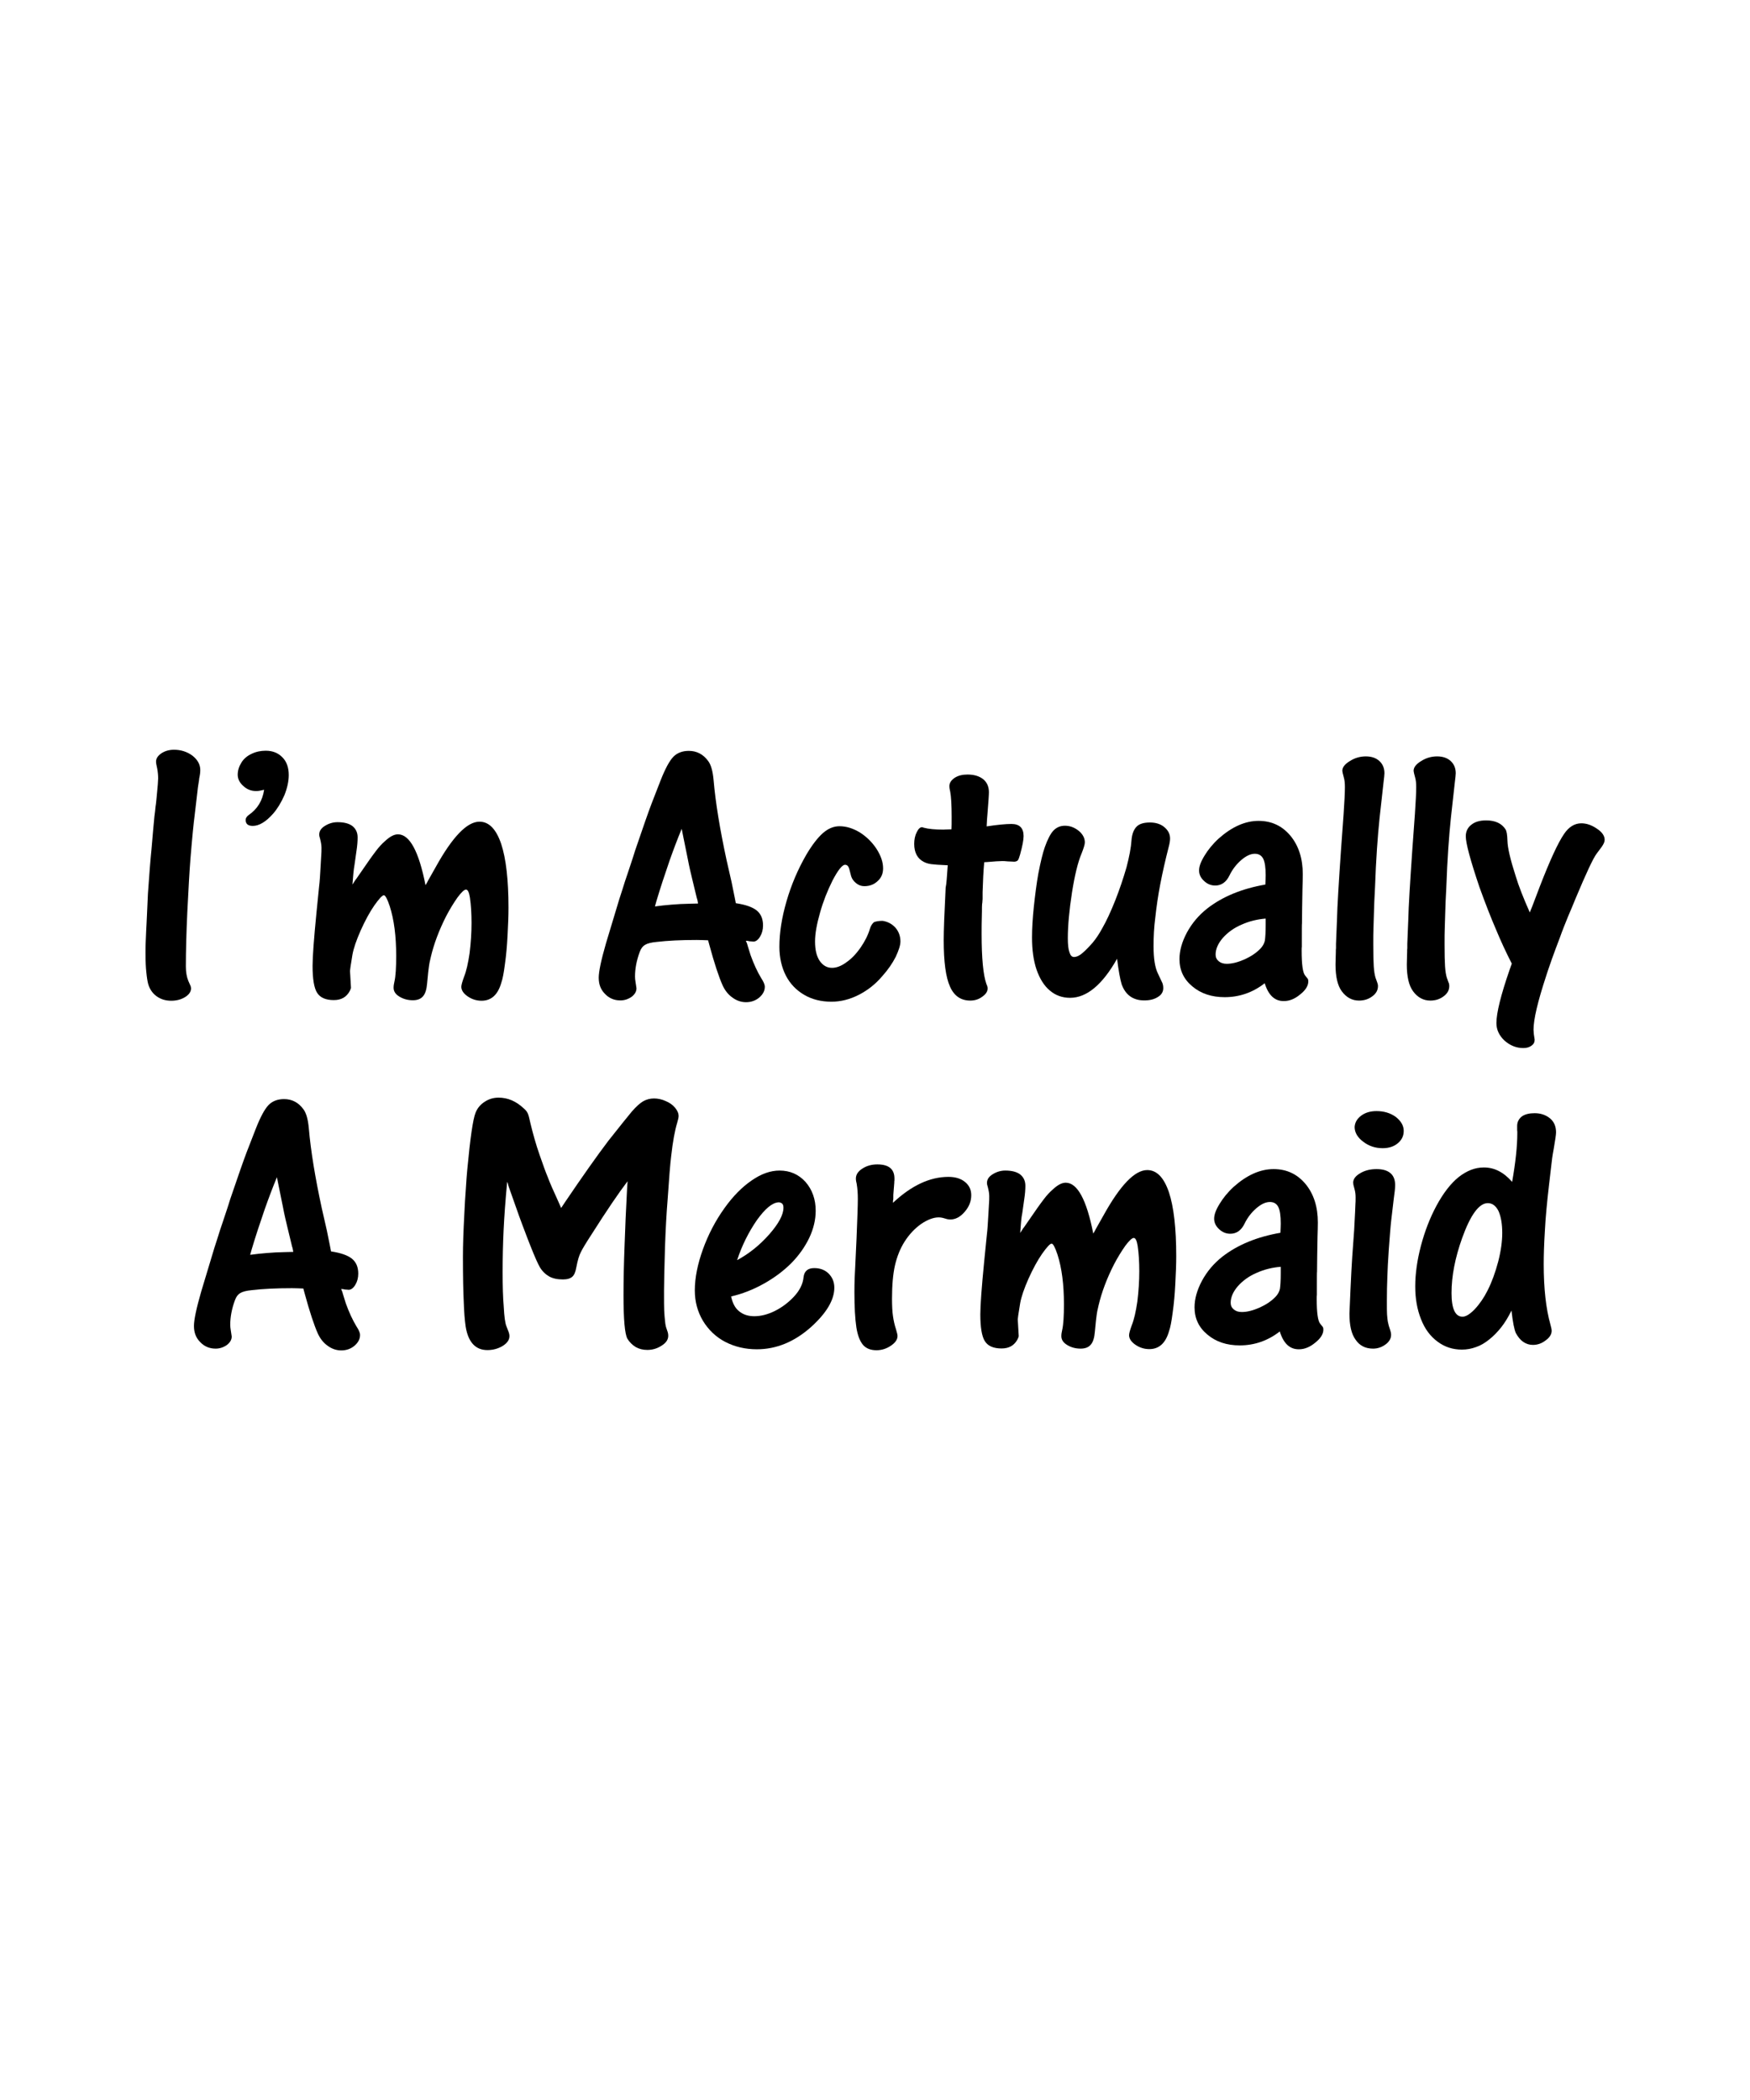<?xml version="1.0" encoding="utf-8"?>
<!-- Generator: Adobe Illustrator 18.0.0, SVG Export Plug-In . SVG Version: 6.00 Build 0)  -->
<!DOCTYPE svg PUBLIC "-//W3C//DTD SVG 1.1//EN" "http://www.w3.org/Graphics/SVG/1.1/DTD/svg11.dtd">
<svg version="1.1" id="Layer_1" xmlns="http://www.w3.org/2000/svg" xmlns:xlink="http://www.w3.org/1999/xlink" x="0px" y="0px"
	 viewBox="0 0 1080 1296" enable-background="new 0 0 1080 1296" xml:space="preserve">
<g>
	<g>
		<path d="M114.7,596.5c0,3.4,0.5,6.3,1.5,8.8l1.5,3.4c0.1,0.6,0.2,1,0.2,1.2c0,2.1-1.2,3.9-3.6,5.4c-2.4,1.5-5.3,2.3-8.6,2.3
			c-3.5,0-6.5-0.9-9.1-2.8c-2.6-1.9-4.3-4.5-5.2-7.7c-0.4-1.6-0.8-4-1.1-7.2c-0.3-2.6-0.5-6.5-0.5-11.7c0-2.3,0-4.4,0.1-6.3
			c0.1-1.8,0.2-4.3,0.3-7.2c0.2-3,0.3-6.4,0.5-10.1c0.2-3.8,0.4-8.2,0.6-13.2c0.8-11.5,1.5-20.6,2.2-27.4c0.8-9.5,1.4-16.2,1.8-20.2
			c0.1-1.1,0.3-2.1,0.4-3.1c0.1-1,0.2-2,0.3-3c0.2-1.1,0.3-2.1,0.4-3.1c0.1-1,0.2-2,0.3-3c0.6-6,0.9-9.8,0.9-11.2
			c0-2-0.2-4.1-0.6-6.2c-0.5-2-0.7-3.4-0.7-4.2c0-1.9,1.1-3.6,3.3-5.1c2.1-1.4,4.7-2.2,7.8-2.2c4.2,0,8,1.2,11.3,3.6
			c3.2,2.5,4.9,5.5,4.9,8.9c0,1.4-0.2,3.2-0.7,5.4c0,0.2,0,0.6-0.1,1.1c-0.1,0.5-0.2,1.4-0.4,2.5c-0.2,1.2-0.4,2.7-0.6,4.7
			l-1.7,14.5c-0.6,4.5-1.5,13.4-2.6,27c-0.6,7.6-1.2,18.5-1.9,32.5C115,575.8,114.7,587,114.7,596.5z"/>
		<path d="M163,487.4c-2,0.5-3.6,0.8-4.8,0.8c-3.1,0-5.8-1-8-3.1c-2.3-2-3.5-4.4-3.5-7c0-2.6,0.8-5.1,2.3-7.5
			c1.4-2.3,3.5-4.1,6.3-5.4c2.7-1.3,5.6-1.9,8.7-1.9c4.3,0,7.7,1.4,10.3,4.1c2.6,2.6,3.9,6.3,3.9,10.9c0,3.8-0.9,8-2.7,12.5
			c-2,4.5-4.3,8.3-6.9,11.3c-4.5,5.1-8.7,7.6-12.6,7.6c-2.9,0-4.4-1.2-4.4-3.7c0-1.1,0.7-2.2,2-3.1C158.8,499.3,162,494.2,163,487.4
			z"/>
		<path d="M217.5,545.9c0.6-0.9,1.1-1.7,1.5-2.3c0.4-0.6,0.6-1,0.8-1.1l4.5-6.5c2.6-3.8,5.1-7.4,7.7-10.8c1.8-2.4,3.7-4.5,5.7-6.2
			c2.9-2.7,5.5-4.1,7.9-4.1c7.2,0,12.9,10.5,17,31.4c0.4-0.6,0.7-1.2,1-1.7c0.3-0.5,0.4-0.9,0.5-1l4.8-8.5c10.3-18.6,19.3-28,27-28
			c5.9,0,10.3,4.6,13.4,13.7c3,9.1,4.5,22.2,4.5,39.4c0,4.8-0.2,10.7-0.6,17.7c-0.3,5.8-0.8,11.6-1.6,17.2
			c-0.7,5.4-1.4,9.1-2.2,11.3c-2.1,7.5-6.2,11.2-12.2,11.2c-3.1,0-6-0.9-8.6-2.7c-2.6-1.8-3.9-3.8-3.9-5.9c0-1.1,0.6-3.2,1.7-6.2
			c1.4-3.5,2.5-8.4,3.4-14.5c0.8-6.5,1.2-12.7,1.2-18.7c0-5.7-0.3-11-1-15.7c-0.5-3.2-1.3-4.9-2.4-4.9c-1.1,0-2.8,1.6-5.2,4.8
			c-2.4,3.4-4.8,7.3-7.1,11.7c-4.4,8.7-7.5,17-9.4,25c-0.7,2.9-1.1,4.9-1.2,6c-0.2,1.3-0.6,4.7-1.1,10.3c-0.3,3.7-1.1,6.4-2.5,8
			c-1.4,1.7-3.5,2.5-6.3,2.5c-3.2,0-6-0.8-8.4-2.3c-2.3-1.4-3.5-3.2-3.5-5.4c0-1.2,0.2-2.5,0.5-3.7c0.8-3.5,1.1-8.9,1.1-16
			c0-12.1-1.3-22.3-4-30.7c-1.5-4.5-2.7-6.7-3.6-6.7c-1,0-2.9,2.1-5.9,6.3c-2.9,4.2-5.7,9.4-8.4,15.4c-2.7,6.1-4.4,11.1-5.1,15
			l-1.2,7.5c-0.2,1.4-0.3,2.2-0.3,2.5l0.6,10.4c0,0.2-0.2,0.9-0.7,1.9c-2,3.8-5.2,5.7-9.9,5.7c-5,0-8.4-1.5-10.3-4.5
			c-1.9-3-2.8-8.6-2.8-16.6c0-5.6,0.8-16.5,2.4-32.8l1.6-16c0.4-3.2,0.7-7.6,1-13.3l0.3-5.4c0.2-2.1,0.2-3.9,0.2-5.4
			c0-1.5-0.3-3.4-0.9-5.7c-0.3-0.8-0.5-1.7-0.5-2.5c0-2.1,1.2-3.9,3.5-5.3c2.4-1.5,5-2.3,7.8-2.3c4,0,7.1,0.8,9.2,2.4
			c2.1,1.7,3.2,4,3.2,7c0,2.3-0.2,5.1-0.7,8.3l-1.2,8.5C218.3,536.3,217.9,540.4,217.5,545.9z"/>
		<path d="M453.4,553.8l0.7,3.6c6,0.9,10.3,2.4,12.9,4.5c2.6,2.1,3.9,5.2,3.9,9.2c0,2.6-0.6,4.9-1.8,6.9c-1.2,2-2.6,3.1-4.2,3.1
			c0.2,0-0.6-0.1-2.4-0.2c-0.5-0.2-1.2-0.3-2.2-0.3c0.3,0.7,0.6,1.3,0.8,1.9c0.2,0.6,0.3,1,0.3,1.1l1.8,5.8c2,5.6,4.2,10.3,6.6,14.3
			c1.4,2.1,2.2,3.9,2.2,5.3c0,2.4-1.1,4.6-3.4,6.6c-2.4,2-5.1,2.9-8.2,2.9c-2.9,0-5.7-0.9-8.3-2.8c-2.6-1.8-4.6-4.3-6.1-7.5
			c-2.3-5.1-5.1-13.5-8.3-25.3l-0.7-2.6c-2.7-0.1-5.1-0.2-7-0.2c-9.7,0-17.9,0.4-24.7,1.2c-3.3,0.3-5.7,0.9-7.2,1.8
			c-1.4,0.8-2.5,2.2-3.3,4.4c-2,5.4-2.9,10.5-2.9,15.1c0,1.1,0.1,2.2,0.3,3.3c0.4,2.5,0.6,3.8,0.6,4c0,2-1,3.7-2.9,5.2
			c-2.1,1.5-4.5,2.3-7,2.3c-3.9,0-7.1-1.4-9.6-4.1c-2.6-2.6-3.8-5.9-3.8-9.9c0-3.8,1.5-10.9,4.5-21.3l3.8-12.6l4.4-14.6
			c0.5-1.4,1.1-3.5,2.1-6.5c0.9-3,1.8-5.7,2.7-8.3c0.8-2.5,1.6-4.9,2.4-7.2c0.8-2.3,1.6-4.9,2.5-7.8c5-14.7,8.4-24.4,10.2-29.1
			l5.6-14.4c2.8-7.1,5.4-12,7.9-14.6c2.4-2.4,5.6-3.6,9.5-3.6c4.9,0,8.9,2.1,11.9,6.2c1.8,2.3,2.9,6.3,3.4,11.9
			c1.2,13.9,3.9,30.3,8,49.3l3.1,13.6L453.4,553.8z M426.4,557.7l4.4-0.1c-0.3-1.8-0.5-2.8-0.7-3.1l-2.9-12
			c-0.9-3.7-1.9-7.9-2.8-12.7l-2.6-12.8l-1.1-5.5c-2.6,6.3-5.1,12.9-7.5,19.7c-3,8.7-5.7,16.9-8,24.6l-1,3.6
			c3.4-0.5,6.8-0.8,10.2-1.1C417.6,558,421.6,557.8,426.4,557.7z"/>
		<path d="M544.7,568.3c3.2,0.5,5.8,1.9,7.9,4.2c2,2.3,3.1,5.2,3.1,8.5c0,2.3-1,5.4-2.9,9.5c-2.1,4.1-4.8,8-8.2,11.8
			c-4.3,5.1-9.2,8.9-14.7,11.7c-5.5,2.8-11.1,4.2-16.8,4.2c-6.3,0-12-1.4-16.9-4.3c-4.9-2.9-8.6-6.8-11.2-11.8
			c-2.6-5.1-4-11.1-4-17.8c0-8.8,1.5-18.1,4.4-28.1c2.9-10,6.9-19.5,12.2-28.7c3.6-6.1,7.1-10.6,10.3-13.4c3.2-2.8,6.6-4.2,10.2-4.2
			c4.2,0,8.3,1.3,12.5,3.8c4.1,2.6,7.5,5.9,10.3,10.1c2.7,4.2,4.1,8.2,4.1,12.1c0,3.2-1.1,5.8-3.3,7.8c-2.2,2.1-4.9,3.2-8.3,3.2
			c-1.8,0-3.5-0.6-5-1.8c-1.6-1.3-2.6-2.7-3.1-4.3l-1.2-4.6c-0.5-1.7-1.3-2.5-2.6-2.5c-1.7,0-4.3,3.2-7.7,9.7
			c-3.2,6.4-5.8,13-7.7,19.8c-2,7-3.1,12.9-3.1,17.8c0,5.1,0.9,9,2.8,11.9c2,2.9,4.5,4.4,7.7,4.4c2.7,0,5.7-1.1,8.8-3.4
			c3.1-2.1,6-5.1,8.8-9.1c2.7-3.9,4.6-7.7,5.8-11.7c0.5-1.7,1.4-3.1,2.5-4C540.7,568.6,542.4,568.3,544.7,568.3z"/>
		<path d="M584.9,534c-5.3-0.2-8.7-0.5-10.2-0.7c-1.5-0.2-3.1-0.6-4.6-1.4c-3.9-2-5.9-5.7-5.9-11.1c0-2.7,0.5-5.1,1.5-7.1
			c1-2.1,2.1-3.2,3.3-3.2c0.2,0,0.6,0.1,1,0.3c2.9,0.8,7.1,1.2,12.6,1.2c-0.7,0,0.9-0.1,4.6-0.2c0.1-1.4,0.1-4,0.1-7.7
			c0-7.2-0.3-12.5-0.9-15.6c-0.3-1.1-0.5-2.3-0.5-3.4c0-1.9,1.1-3.6,3.3-5.1c2.2-1.4,4.8-2,7.9-2c4.1,0,7.3,1,9.7,2.9
			c2.3,1.9,3.5,4.6,3.5,8c0,1.8-0.3,5.9-0.8,12.2c-0.3,3.2-0.5,6.2-0.6,8.9c6.6-1,11.7-1.5,15.3-1.5c5,0,7.5,2.5,7.5,7.5
			c0,2.3-0.7,6.1-2.2,11.5c-0.5,1.7-0.9,2.9-1.4,3.5c-0.5,0.5-1.4,0.8-2.5,0.8c0.6,0-0.6-0.1-3.6-0.2c-1.8-0.2-2.9-0.2-3.4-0.2
			c-1.7,0-4.9,0.2-9.4,0.6l-1.8,0.1c-0.5,5.6-0.8,11.7-1,18.5v3.6c0,0.5,0,1.1-0.1,1.8c0,0.8-0.1,1.4-0.2,1.9
			c-0.1,1.1-0.1,2.5-0.1,4.3c-0.2,6.8-0.2,11.5-0.2,14.2c0,15,1,25.3,2.9,30.7c0.5,1.1,0.8,2,0.8,2.9c0,1.9-1.1,3.6-3.3,5.1
			c-2.1,1.6-4.6,2.4-7.4,2.4c-5.8,0-10-2.9-12.5-8.6c-2.6-5.7-3.9-15.2-3.9-28.7c0-5.7,0.4-16.5,1.2-32.4
			C584.1,545.8,584.4,541.1,584.9,534z"/>
		<path d="M689.4,591.7c-9.1,16.1-18.8,24.1-29,24.1c-4.8,0-9-1.5-12.5-4.5c-3.5-2.9-6.2-7.2-8.2-12.9c-1.9-5.6-2.8-12.2-2.8-19.8
			c0-5.7,0.4-12,1.1-18.8c0.8-7.5,1.7-14.5,2.8-20.7c1.4-7.2,2.7-12.6,4-16.3c1.7-4.8,3.5-8.3,5.4-10.3c2-2,4.3-2.9,7-2.9
			c3.2,0,6,1.1,8.6,3.2c2.5,2.1,3.7,4.5,3.7,7.1c0,1.2-0.7,3.5-2,6.8c-2.3,5.4-4.2,13.3-5.9,23.9c-1.7,11-2.6,20.5-2.6,28.4
			c0,3.9,0.3,6.8,1,8.7c0.6,2,1.5,2.9,2.8,2.9c1.6,0,3.4-0.8,5.3-2.5c2-1.7,4.1-3.9,6.2-6.3c2.2-2.6,4.2-5.7,6.1-9.2
			c2.3-4,5-9.7,7.9-17c2.6-6.6,4.9-13.4,6.9-20.3c1.7-6.5,2.8-12.1,3.1-16.8c0.3-3.8,1.4-6.6,3.2-8.4c1.7-1.7,4.4-2.5,8.2-2.5
			c3.5,0,6.5,0.9,8.8,2.8c2.4,2,3.6,4.3,3.6,7.1c0,1.4-0.3,3.2-0.9,5.4c-2,7.8-3.7,15.3-5.1,22.5c-1.4,7.3-2.4,14.2-3.1,20.7
			c-0.8,6.1-1.1,12-1.1,17.8c0,7.6,0.9,13.3,2.7,16.9l2.3,4.9c0.7,1.2,1,2.6,1,4.1c0,2.3-1.1,4.1-3.2,5.4c-2.1,1.4-4.9,2.2-8.5,2.2
			c-6.9,0-11.6-3.3-14-10C691.3,604.4,690.3,599.1,689.4,591.7z"/>
		<path d="M780.5,606.8c-7.3,5.7-15.6,8.6-24.7,8.6c-8,0-14.7-2.2-20-6.7c-5.3-4.4-7.9-10-7.9-16.8c0-5.1,1.5-10.6,4.6-16.4
			c3.1-5.7,7.2-10.6,12.5-14.8c9.5-7.4,21.5-12.3,35.9-14.8c0.1-2.4,0.2-4.3,0.2-5.7c0-4.8-0.5-8.2-1.5-10.2c-1-2-2.7-3.1-5.2-3.1
			c-2.6,0-5.4,1.3-8.4,3.9c-3,2.6-5.4,5.7-7.2,9.4c-2,4.2-5,6.3-8.8,6.3c-2.6,0-4.9-0.9-6.9-2.8c-2-1.8-3.1-4-3.1-6.5
			c0-2.5,1.1-5.5,3.4-9.2c2.1-3.5,5-7.1,8.7-10.5c8.1-7.2,16.3-10.9,24.6-10.9c8.1,0,14.6,3.1,19.7,9.2c5.1,6.2,7.6,14.1,7.6,23.8
			c0,2.4-0.1,5.4-0.2,8.8l-0.2,11.8l-0.1,9.6c-0.1,0.5-0.1,4-0.1,10.5v3.9c-0.1,0.5-0.1,1.4-0.1,2.5c0,8.5,0.7,13.7,2.2,15.4l1.6,2
			c0.2,0.3,0.3,0.8,0.3,1.6c0,2.7-1.7,5.4-5,8c-3.2,2.7-6.6,4.1-10,4.1C786.7,617.9,782.8,614.2,780.5,606.8z M781.1,570.9v-4
			c-5.1,0.4-10.1,1.6-14.8,3.7c-4.7,2-8.6,4.8-11.7,8.3c-2.9,3.4-4.4,6.8-4.4,10.2c0,1.7,0.6,3,1.9,4.1c1.3,1.1,2.9,1.6,5,1.6
			c3.2,0,6.8-0.9,10.9-2.7c4-1.8,7.3-4,9.9-6.7c1.4-1.5,2.3-3.1,2.7-4.9C780.9,578.4,781.1,575.2,781.1,570.9z"/>
		<path d="M850.4,608.6c0,2.4-1.1,4.5-3.4,6.2c-2.3,1.8-5.1,2.7-8.3,2.7c-4.2,0-7.8-1.9-10.6-5.7c-2.6-3.5-3.9-9-3.9-16.6
			c0-0.5,0.1-3.1,0.2-7.6c0-1.1,0-1.9,0.1-2.4v-2.7l0.6-14.7c0.2-8.6,1.1-23.1,2.5-43.4l1.6-22.1c0.5-7.5,0.8-13,0.8-16.5
			c0-2.4-0.2-4.5-0.7-6.1c-0.6-2.2-0.9-3.5-0.9-4c0-2.2,1.6-4.2,4.8-6.1c3-1.9,6.3-2.8,9.7-2.8c3.4,0,6.2,0.9,8.3,2.8
			c2.1,1.9,3.2,4.4,3.2,7.6c0,0.8-0.2,2.8-0.6,6c-0.7,6.1-1.5,13.3-2.4,21.6c-1.2,11.5-2.2,25.6-2.8,42.5
			c-0.4,6.9-0.6,12.4-0.7,16.4c-0.1,4.2-0.2,7.4-0.3,9.9c-0.1,1.7-0.1,4.8-0.1,9.4c0,6,0.1,10.4,0.3,13.4c0.2,3.1,0.6,5.4,1.1,7
			l1,2.8C850.2,606.9,850.4,607.7,850.4,608.6z"/>
		<path d="M894.4,608.6c0,2.4-1.1,4.5-3.4,6.2c-2.3,1.8-5.1,2.7-8.3,2.7c-4.2,0-7.8-1.9-10.6-5.7c-2.6-3.5-3.9-9-3.9-16.6
			c0-0.5,0.1-3.1,0.2-7.6c0-1.1,0-1.9,0.1-2.4v-2.7l0.6-14.7c0.2-8.6,1.1-23.1,2.5-43.4l1.6-22.1c0.5-7.5,0.8-13,0.8-16.5
			c0-2.4-0.2-4.5-0.7-6.1c-0.6-2.2-0.9-3.5-0.9-4c0-2.2,1.6-4.2,4.8-6.1c3-1.9,6.3-2.8,9.7-2.8c3.4,0,6.2,0.9,8.3,2.8
			c2.1,1.9,3.2,4.4,3.2,7.6c0,0.8-0.2,2.8-0.6,6c-0.7,6.1-1.5,13.3-2.4,21.6c-1.2,11.5-2.2,25.6-2.8,42.5
			c-0.4,6.9-0.6,12.4-0.7,16.4c-0.1,4.2-0.2,7.4-0.3,9.9c-0.1,1.7-0.1,4.8-0.1,9.4c0,6,0.1,10.4,0.3,13.4c0.2,3.1,0.6,5.4,1.1,7
			l1,2.8C894.3,606.9,894.4,607.7,894.4,608.6z"/>
		<path d="M931.6,598.6l1.4-3.9c-3.7-7.2-6.9-14.2-9.6-20.7c-3.5-8.1-6.9-16.9-10.4-26.6c-5.6-16.6-8.4-27-8.4-31.3
			c0-2.9,1.1-5.3,3.4-7.1c2.2-1.8,5.2-2.7,9.2-2.7c5.6,0,9.6,1.9,11.9,5.5c0.7,1,1.1,3.3,1.2,7c0.1,4.4,1.8,11.7,5.1,21.9
			c1.8,6,4.7,13.4,8.7,22.4c0.9-2.3,1.4-3.5,1.5-3.7l4.6-12.1c6.3-16.3,11.3-27.2,15.1-32.7c2.9-4.3,6.5-6.5,10.6-6.5
			c3.2,0,6.4,1.1,9.6,3.3c3.2,2.1,4.8,4.4,4.8,6.9c0,1.2-0.6,2.6-1.8,4.3l-3.2,4.3c-2.1,2.8-6.4,12-12.9,27.5
			c-0.9,2.3-1.7,4.1-2.3,5.6c-0.6,1.5-1.4,3.3-2.3,5.4c-1.7,4.2-3.5,8.6-5.2,13.4c-1.7,4.3-3.2,8.6-4.8,12.9
			c-2.3,6.6-3.5,10.1-3.6,10.6c-5.2,15.8-7.8,26.8-7.8,33.2c0,0.5,0.1,1.5,0.2,2.8c0.3,2,0.5,3.1,0.5,3.3c0,1.6-0.6,2.8-1.9,3.7
			c-1.3,1-3,1.5-5.1,1.5c-4.4,0-8.2-1.6-11.6-4.6c-3.3-3.1-5-6.7-5-10.8C923.5,625.2,926.2,614.2,931.6,598.6z"/>
	</g>
	<g>
		<path d="M203.6,768.7l0.7,3.6c6,0.9,10.3,2.4,12.9,4.5c2.6,2.1,3.9,5.2,3.9,9.2c0,2.6-0.6,4.9-1.8,6.9c-1.2,2-2.6,3.1-4.2,3.1
			c0.2,0-0.6-0.1-2.4-0.2c-0.5-0.2-1.2-0.3-2.2-0.3c0.3,0.7,0.6,1.3,0.8,1.9c0.2,0.6,0.3,1,0.3,1.1l1.8,5.8c2,5.6,4.2,10.3,6.6,14.3
			c1.4,2.1,2.2,3.9,2.2,5.3c0,2.4-1.1,4.6-3.4,6.6c-2.4,2-5.1,2.9-8.2,2.9c-2.9,0-5.7-0.9-8.3-2.8c-2.6-1.8-4.6-4.3-6.1-7.5
			c-2.3-5.1-5.1-13.5-8.3-25.3l-0.7-2.6c-2.7-0.1-5.1-0.2-7-0.2c-9.7,0-17.9,0.4-24.7,1.2c-3.3,0.3-5.7,0.9-7.2,1.8
			c-1.4,0.8-2.5,2.2-3.3,4.4c-2,5.4-2.9,10.5-2.9,15.1c0,1.1,0.1,2.2,0.3,3.3c0.4,2.5,0.6,3.8,0.6,4c0,2-1,3.7-2.9,5.2
			c-2.1,1.5-4.5,2.3-7,2.3c-3.9,0-7.1-1.4-9.6-4.1c-2.6-2.6-3.8-5.9-3.8-9.9c0-3.8,1.5-10.9,4.5-21.3l3.8-12.6l4.4-14.6
			c0.5-1.4,1.1-3.5,2.1-6.5c0.9-3,1.8-5.7,2.7-8.3c0.8-2.5,1.6-4.9,2.4-7.2c0.8-2.3,1.6-4.9,2.5-7.8c5-14.7,8.4-24.4,10.2-29.1
			l5.6-14.4c2.8-7.1,5.4-12,7.9-14.6c2.4-2.4,5.6-3.6,9.5-3.6c4.9,0,8.9,2.1,11.9,6.2c1.8,2.3,2.9,6.3,3.4,11.9
			c1.2,13.9,3.9,30.3,8,49.3l3.1,13.6L203.6,768.7z M176.6,772.7l4.4-0.1c-0.3-1.8-0.5-2.8-0.7-3.1l-2.9-12
			c-0.9-3.7-1.9-7.9-2.8-12.7l-2.6-12.8l-1.1-5.5c-2.6,6.3-5.1,12.9-7.5,19.7c-3,8.7-5.7,16.9-8,24.6l-1,3.6
			c3.4-0.5,6.8-0.8,10.2-1.1C167.8,773,171.8,772.8,176.6,772.7z"/>
		<path d="M344.6,741.6l1.7,3.9l2.4-3.6c10.9-16.1,19.8-28.7,26.7-37.8c7.4-9.4,12.3-15.4,14.6-18.2c2.7-3.1,5.1-5.2,7-6.3
			c2-1.1,4.2-1.7,6.6-1.7c2.3,0,4.8,0.5,7.2,1.6c2.4,1,4.3,2.3,5.8,4.1c1.4,1.7,2.2,3.4,2.2,5.2c0,0.8-0.3,2.2-0.9,4.2
			c-1.4,4.6-2.7,11.5-3.7,20.6c-0.6,4.8-1.3,13.8-2.2,27c-0.7,8.4-1.2,18-1.6,28.9c-0.4,13.7-0.6,22.7-0.6,27c0,6.4,0,10.5,0.1,12.2
			c0.2,2.9,0.3,5.1,0.5,6.3c0.1,1.4,0.3,2.7,0.6,3.9l0.8,2.4c0.4,1,0.6,2,0.6,3.1c0,2.3-1.3,4.3-4,6c-2.7,1.8-5.7,2.7-8.9,2.7
			c-2.7,0-5.1-0.6-7.2-1.8c-2.1-1.3-3.8-3-5.1-5.1c-1.6-2.9-2.4-11.8-2.4-26.7c0-9.1,0.2-19.8,0.7-32.1c0.3-9.4,0.8-20.7,1.5-33.8
			l0.3-4.6c-5.5,7.2-12.9,18.1-22.1,32.6c-3.7,5.7-6,9.5-6.8,11.3c-1,1.9-1.9,4.9-2.7,9.1c-0.5,2.9-1.3,4.9-2.5,5.9
			c-1.2,1.1-3.1,1.7-5.8,1.7c-3.4,0-6.2-0.6-8.4-1.8c-2.3-1.3-4.3-3.2-5.8-5.7c-1.2-2-3.2-6.5-6-13.6c-1.2-3.1-2.3-5.8-3.2-8.3
			c-0.9-2.4-2.2-5.7-3.7-9.9l-4.1-11.6l-2.3-6.5c-0.2-0.6-0.3-1-0.3-1.2c-0.2-0.8-0.4-1.4-0.6-1.6c-1.1,11.5-1.8,21.4-2.2,29.8
			c-0.4,8.4-0.6,17.1-0.6,26c0,8.5,0.2,15.7,0.7,21.5c0.3,5.7,0.8,9.6,1.6,11.7l1.4,3.6c0.3,0.8,0.5,1.7,0.5,2.6
			c0,2.3-1.4,4.3-4.1,6c-2.8,1.7-6,2.6-9.5,2.6c-7.3,0-11.8-4.8-13.4-14.4c-0.6-4.1-1-9.2-1.2-15.5c-0.3-5.8-0.5-15.1-0.5-27.9
			c0-7.2,0.3-15.5,0.8-25c0.3-6.3,0.6-12,1-16.9c0.3-4.9,0.6-8.9,0.9-11.9c1.8-19.3,3.5-31,5.1-34.9c1.1-2.8,3-5.1,5.7-6.8
			c2.6-1.7,5.4-2.5,8.5-2.5c5.7,0,10.8,2.2,15.5,6.6c1.2,1,2,2,2.5,3.1c0.5,1,1,3.1,1.7,6.3c1.6,6.6,3.4,13,5.6,19.3
			c2.3,6.6,3.9,11.1,5,13.6C339.2,729.7,341.5,734.8,344.6,741.6z"/>
		<path d="M451.2,800.1c0.9,4.2,2.5,7.2,4.9,9.1c2.4,2,5.5,3.1,9.4,3.1c4.1,0,8.3-1.1,12.6-3.2c4.4-2.2,8.3-5.1,11.7-8.7
			c3.7-3.9,5.7-8,6.1-12.1c0.4-3.8,2.6-5.7,6.6-5.7c3.6,0,6.6,1.1,8.9,3.4c2.3,2.3,3.5,5.2,3.5,8.7c0,7.5-4.8,15.6-14.3,24.2
			c-10.3,9.2-21.5,13.8-33.5,13.8c-7.1,0-13.6-1.5-19.6-4.6c-5.7-3-10.3-7.4-13.7-13c-3.3-5.6-5-11.8-5-18.7c0-7.8,1.7-16.2,5-25.4
			c3.3-9.1,7.7-17.6,13.3-25.4c5.2-7.3,10.8-13,16.8-17.1c5.9-4.1,11.6-6.1,17.2-6.1c6.4,0,11.7,2.3,16,7c4.2,4.8,6.3,10.8,6.3,17.8
			c0,5.5-1.3,11.1-4,16.8c-2.6,5.4-6.2,10.6-11,15.5c-4.8,4.8-10.4,9-16.8,12.6C465,795.8,458.2,798.5,451.2,800.1z M454.9,777.7
			c7.4-4,14-9.3,19.9-16c5.8-6.6,8.7-12.1,8.7-16.3c0-1.1-0.2-2-0.7-2.5c-0.6-0.6-1.4-0.9-2.3-0.9c-3.9,0.2-8.3,3.9-13.4,11
			C462,760.4,457.9,768.6,454.9,777.7z"/>
		<path d="M551.1,741.1v1.2c11.3-10.6,22.7-16,34.2-16c4.2,0,7.6,1,10.2,3.1c2.6,2.1,3.9,4.8,3.9,8.2c0,3.7-1.3,7.1-4,10.2
			c-2.7,3.2-5.7,4.8-8.9,4.8c-0.5,0-1.2-0.1-1.9-0.2l-2.8-0.8c-0.9-0.2-1.7-0.3-2.5-0.3c-3.2,0-6.9,1.4-10.9,4.1
			c-3.9,2.8-7.3,6.4-10.1,10.8c-2.7,4.2-4.7,9.2-6,14.8c-1.2,5.4-1.8,12.2-1.8,20.4c0,4.6,0.2,8.2,0.6,10.9c0.4,2.8,1,5.5,1.9,8.2
			c0.6,2,0.9,3.3,0.9,4c0,2.2-1.4,4.2-4.1,6c-2.8,1.9-5.8,2.8-8.9,2.8c-3.6,0-6.3-1.1-8.2-3.2c-2-2.3-3.4-5.9-4.2-10.9
			c-0.8-5.4-1.2-12.6-1.2-21.6c0-6.1,0.2-11.5,0.5-16.1l0.8-17.1c0.5-12.2,0.8-20.3,0.8-24.6c0-3.2-0.2-6.2-0.7-9.2
			c-0.3-1.1-0.5-2.2-0.5-3.3c0-2.3,1.3-4.4,4-6.1c2.6-1.7,5.7-2.6,9.2-2.6c7.1,0,10.6,2.9,10.6,8.7v1.2c-0.1,0.2-0.1,0.7-0.1,1.4
			l-0.5,6.3c-0.1,0.4-0.1,1.6-0.1,3.7C551.2,740.5,551.2,740.9,551.1,741.1z"/>
		<path d="M629.6,760.9c0.6-0.9,1.1-1.7,1.5-2.3c0.4-0.6,0.6-1,0.8-1.1l4.5-6.5c2.6-3.8,5.1-7.4,7.7-10.8c1.8-2.4,3.7-4.5,5.7-6.2
			c2.9-2.7,5.5-4.1,7.9-4.1c7.2,0,12.9,10.5,17,31.4c0.4-0.6,0.7-1.2,1-1.7c0.3-0.5,0.4-0.9,0.5-1l4.8-8.5c10.3-18.6,19.3-28,27-28
			c5.9,0,10.3,4.6,13.4,13.7c3,9.1,4.5,22.2,4.5,39.4c0,4.8-0.2,10.7-0.6,17.7c-0.3,5.8-0.8,11.6-1.6,17.2
			c-0.7,5.4-1.4,9.1-2.2,11.3c-2.1,7.5-6.2,11.2-12.2,11.2c-3.1,0-6-0.9-8.6-2.7c-2.6-1.8-3.9-3.8-3.9-5.9c0-1.1,0.6-3.2,1.7-6.2
			c1.4-3.5,2.5-8.4,3.4-14.5c0.8-6.5,1.2-12.7,1.2-18.7c0-5.7-0.3-11-1-15.7c-0.5-3.2-1.3-4.9-2.4-4.9c-1.1,0-2.8,1.6-5.2,4.8
			c-2.4,3.4-4.8,7.3-7.1,11.7c-4.4,8.7-7.5,17-9.4,25c-0.7,2.9-1.1,4.9-1.2,6c-0.2,1.3-0.6,4.7-1.1,10.3c-0.3,3.7-1.1,6.4-2.5,8
			c-1.4,1.7-3.5,2.5-6.3,2.5c-3.2,0-6-0.8-8.4-2.3c-2.3-1.4-3.5-3.2-3.5-5.4c0-1.2,0.2-2.5,0.5-3.7c0.8-3.5,1.1-8.9,1.1-16
			c0-12.1-1.3-22.3-4-30.7c-1.5-4.5-2.7-6.7-3.6-6.7c-1,0-2.9,2.1-5.9,6.3c-2.9,4.2-5.7,9.4-8.4,15.4c-2.7,6.1-4.4,11.1-5.1,15
			l-1.2,7.5c-0.2,1.4-0.3,2.2-0.3,2.5l0.6,10.4c0,0.2-0.2,0.9-0.7,1.9c-2,3.8-5.2,5.7-9.9,5.7c-5,0-8.4-1.5-10.3-4.5
			c-1.9-3-2.8-8.6-2.8-16.6c0-5.6,0.8-16.5,2.4-32.8l1.6-16c0.4-3.2,0.7-7.6,1-13.3l0.3-5.4c0.2-2.1,0.2-3.9,0.2-5.4
			c0-1.5-0.3-3.4-0.9-5.7c-0.3-0.8-0.5-1.7-0.5-2.5c0-2.1,1.2-3.9,3.5-5.3c2.4-1.5,5-2.3,7.8-2.3c4,0,7.1,0.8,9.2,2.4
			c2.1,1.7,3.2,4,3.2,7c0,2.3-0.2,5.1-0.7,8.3l-1.2,8.5C630.3,751.3,630,755.4,629.6,760.9z"/>
		<path d="M789.8,821.7c-7.3,5.7-15.6,8.6-24.7,8.6c-8,0-14.7-2.2-20-6.7c-5.3-4.4-7.9-10-7.9-16.8c0-5.1,1.5-10.6,4.6-16.4
			c3.1-5.7,7.2-10.6,12.5-14.8c9.5-7.4,21.5-12.3,35.9-14.8c0.1-2.4,0.2-4.3,0.2-5.7c0-4.8-0.5-8.2-1.5-10.2c-1-2-2.7-3.1-5.2-3.1
			c-2.6,0-5.4,1.3-8.4,3.9c-3,2.6-5.4,5.7-7.2,9.4c-2,4.2-5,6.3-8.8,6.3c-2.6,0-4.9-0.9-6.9-2.8c-2-1.8-3.1-4-3.1-6.5
			c0-2.5,1.1-5.5,3.4-9.2c2.1-3.5,5-7.1,8.7-10.5c8.1-7.2,16.3-10.9,24.6-10.9c8.1,0,14.6,3.1,19.7,9.2c5.1,6.2,7.6,14.1,7.6,23.8
			c0,2.4-0.1,5.4-0.2,8.8l-0.2,11.8l-0.1,9.6c-0.1,0.5-0.1,4-0.1,10.5v3.9c-0.1,0.5-0.1,1.4-0.1,2.5c0,8.5,0.7,13.7,2.2,15.4l1.6,2
			c0.2,0.3,0.3,0.8,0.3,1.6c0,2.7-1.7,5.4-5,8c-3.2,2.7-6.6,4.1-10,4.1C796,832.8,792.1,829.1,789.8,821.7z M790.4,785.8v-4
			c-5.1,0.4-10.1,1.6-14.8,3.7c-4.7,2-8.6,4.8-11.7,8.3c-2.9,3.4-4.4,6.8-4.4,10.2c0,1.7,0.6,3,1.9,4.1c1.3,1.1,2.9,1.6,5,1.6
			c3.2,0,6.8-0.9,10.9-2.7c4-1.8,7.3-4,9.9-6.7c1.4-1.5,2.3-3.1,2.7-4.9C790.2,793.4,790.4,790.2,790.4,785.8z"/>
		<path d="M858.5,823.8c0,2.2-1.1,4.2-3.4,5.9c-2.3,1.7-4.9,2.6-7.7,2.6c-4.7,0-8.3-1.8-10.8-5.5c-2.6-3.5-3.8-8.9-3.8-16.1
			c0-0.5,0.2-5.1,0.6-14c0.4-9.1,0.8-16,1.1-20.8l1.2-16.6c0.5-9.5,0.8-15,0.8-16.4c0.1-0.8,0.1-2.1,0.1-4c0-1.8-0.2-3.5-0.7-5.2
			l-0.7-2.7v-0.6c-0.1-0.1-0.1-0.2-0.1-0.5c0-2.3,1.5-4.2,4.4-5.9c2.9-1.7,6.2-2.5,10-2.5s6.6,0.8,8.6,2.5c2,1.7,2.9,4.2,2.9,7.4
			c0,1.9-0.3,4.6-0.8,8c-0.3,2.2-0.8,6.7-1.6,13.6c-0.5,4.2-0.9,10.2-1.5,17.9c-0.5,7.4-0.8,13-0.9,16.9c-0.2,4.8-0.3,9.7-0.3,14.8
			c0,4.6,0,7.5,0.1,8.6c0.2,2.1,0.3,3.6,0.5,4.5c0.3,1.6,0.8,3.4,1.5,5.3C858.3,821.9,858.5,822.9,858.5,823.8z M836,695.5
			c0.2-2.9,1.6-5.2,4.2-7.1c2.5-1.8,5.6-2.7,9.3-2.7c4.6,0,8.6,1.2,11.9,3.6c3.2,2.5,4.9,5.4,4.9,8.6c0,3.1-1.2,5.6-3.6,7.6
			c-2.3,2-5.5,3.1-9.4,3.1c-4.5,0-8.5-1.3-12-4C837.8,702,836,698.9,836,695.5z"/>
		<path d="M933.2,729.4c2.1-11.9,3.2-22,3.2-30.1c0-0.9,0-1.5-0.1-1.7v-2.8c0-2.3,1-4.3,2.9-5.8c2-1.4,4.6-2,7.9-2
			c3.8,0,6.9,1.1,9.5,3.2c2.5,2.1,3.7,5,3.7,8.6c0,1.4-0.5,4.8-1.4,10c-0.5,2.6-0.8,4.6-1,6c-0.2,1.4-0.4,3.4-0.7,5.9
			c-0.3,2.5-0.7,5.9-1.2,10.3c-1.3,11.1-2.2,20.7-2.6,28.8c-0.5,8-0.7,14.8-0.7,20.4c0,15.1,1.4,27.5,4.1,37.1
			c0.5,1.8,0.8,3.1,0.8,4c0,2.1-1.2,4.1-3.7,5.9c-2.4,1.9-5.1,2.8-7.9,2.8c-2.1,0-4.1-0.6-6-1.9c-1.7-1.2-3.2-3-4.5-5.4
			c-1-2.2-1.9-6.8-2.7-13.9c-2,4.1-4.1,7.5-6.3,10.3c-2.3,2.9-4.8,5.5-7.5,7.6c-2.6,2.1-5.3,3.7-8,4.6c-2.9,1.1-5.9,1.6-8.8,1.6
			c-5.6,0-10.6-1.6-15-4.9c-4.5-3.3-7.9-7.9-10.2-13.8c-2.4-6-3.6-12.7-3.6-20.3c0-7.8,1.2-16.2,3.5-25c2.4-9.1,5.6-17.3,9.5-24.6
			c4.3-8,8.9-13.9,13.7-17.8c5.1-4,10.2-6,15.5-6C922.1,720.4,928,723.4,933.2,729.4z M927.1,760.9c0-5.6-0.8-10.1-2.3-13.5
			c-1.6-3.2-3.8-4.9-6.6-4.9c-5.4,0-10.7,7.2-15.9,21.7c-4.3,12.1-6.5,23.3-6.5,33.8c0,9.7,2.3,14.6,6.8,14.6c2,0,4.5-1.5,7.5-4.6
			c3-3.2,5.7-7.1,7.9-11.5c2.6-5.1,4.8-11.1,6.6-17.9C926.3,772,927.1,766.1,927.1,760.9z"/>
	</g>
</g>
</svg>
